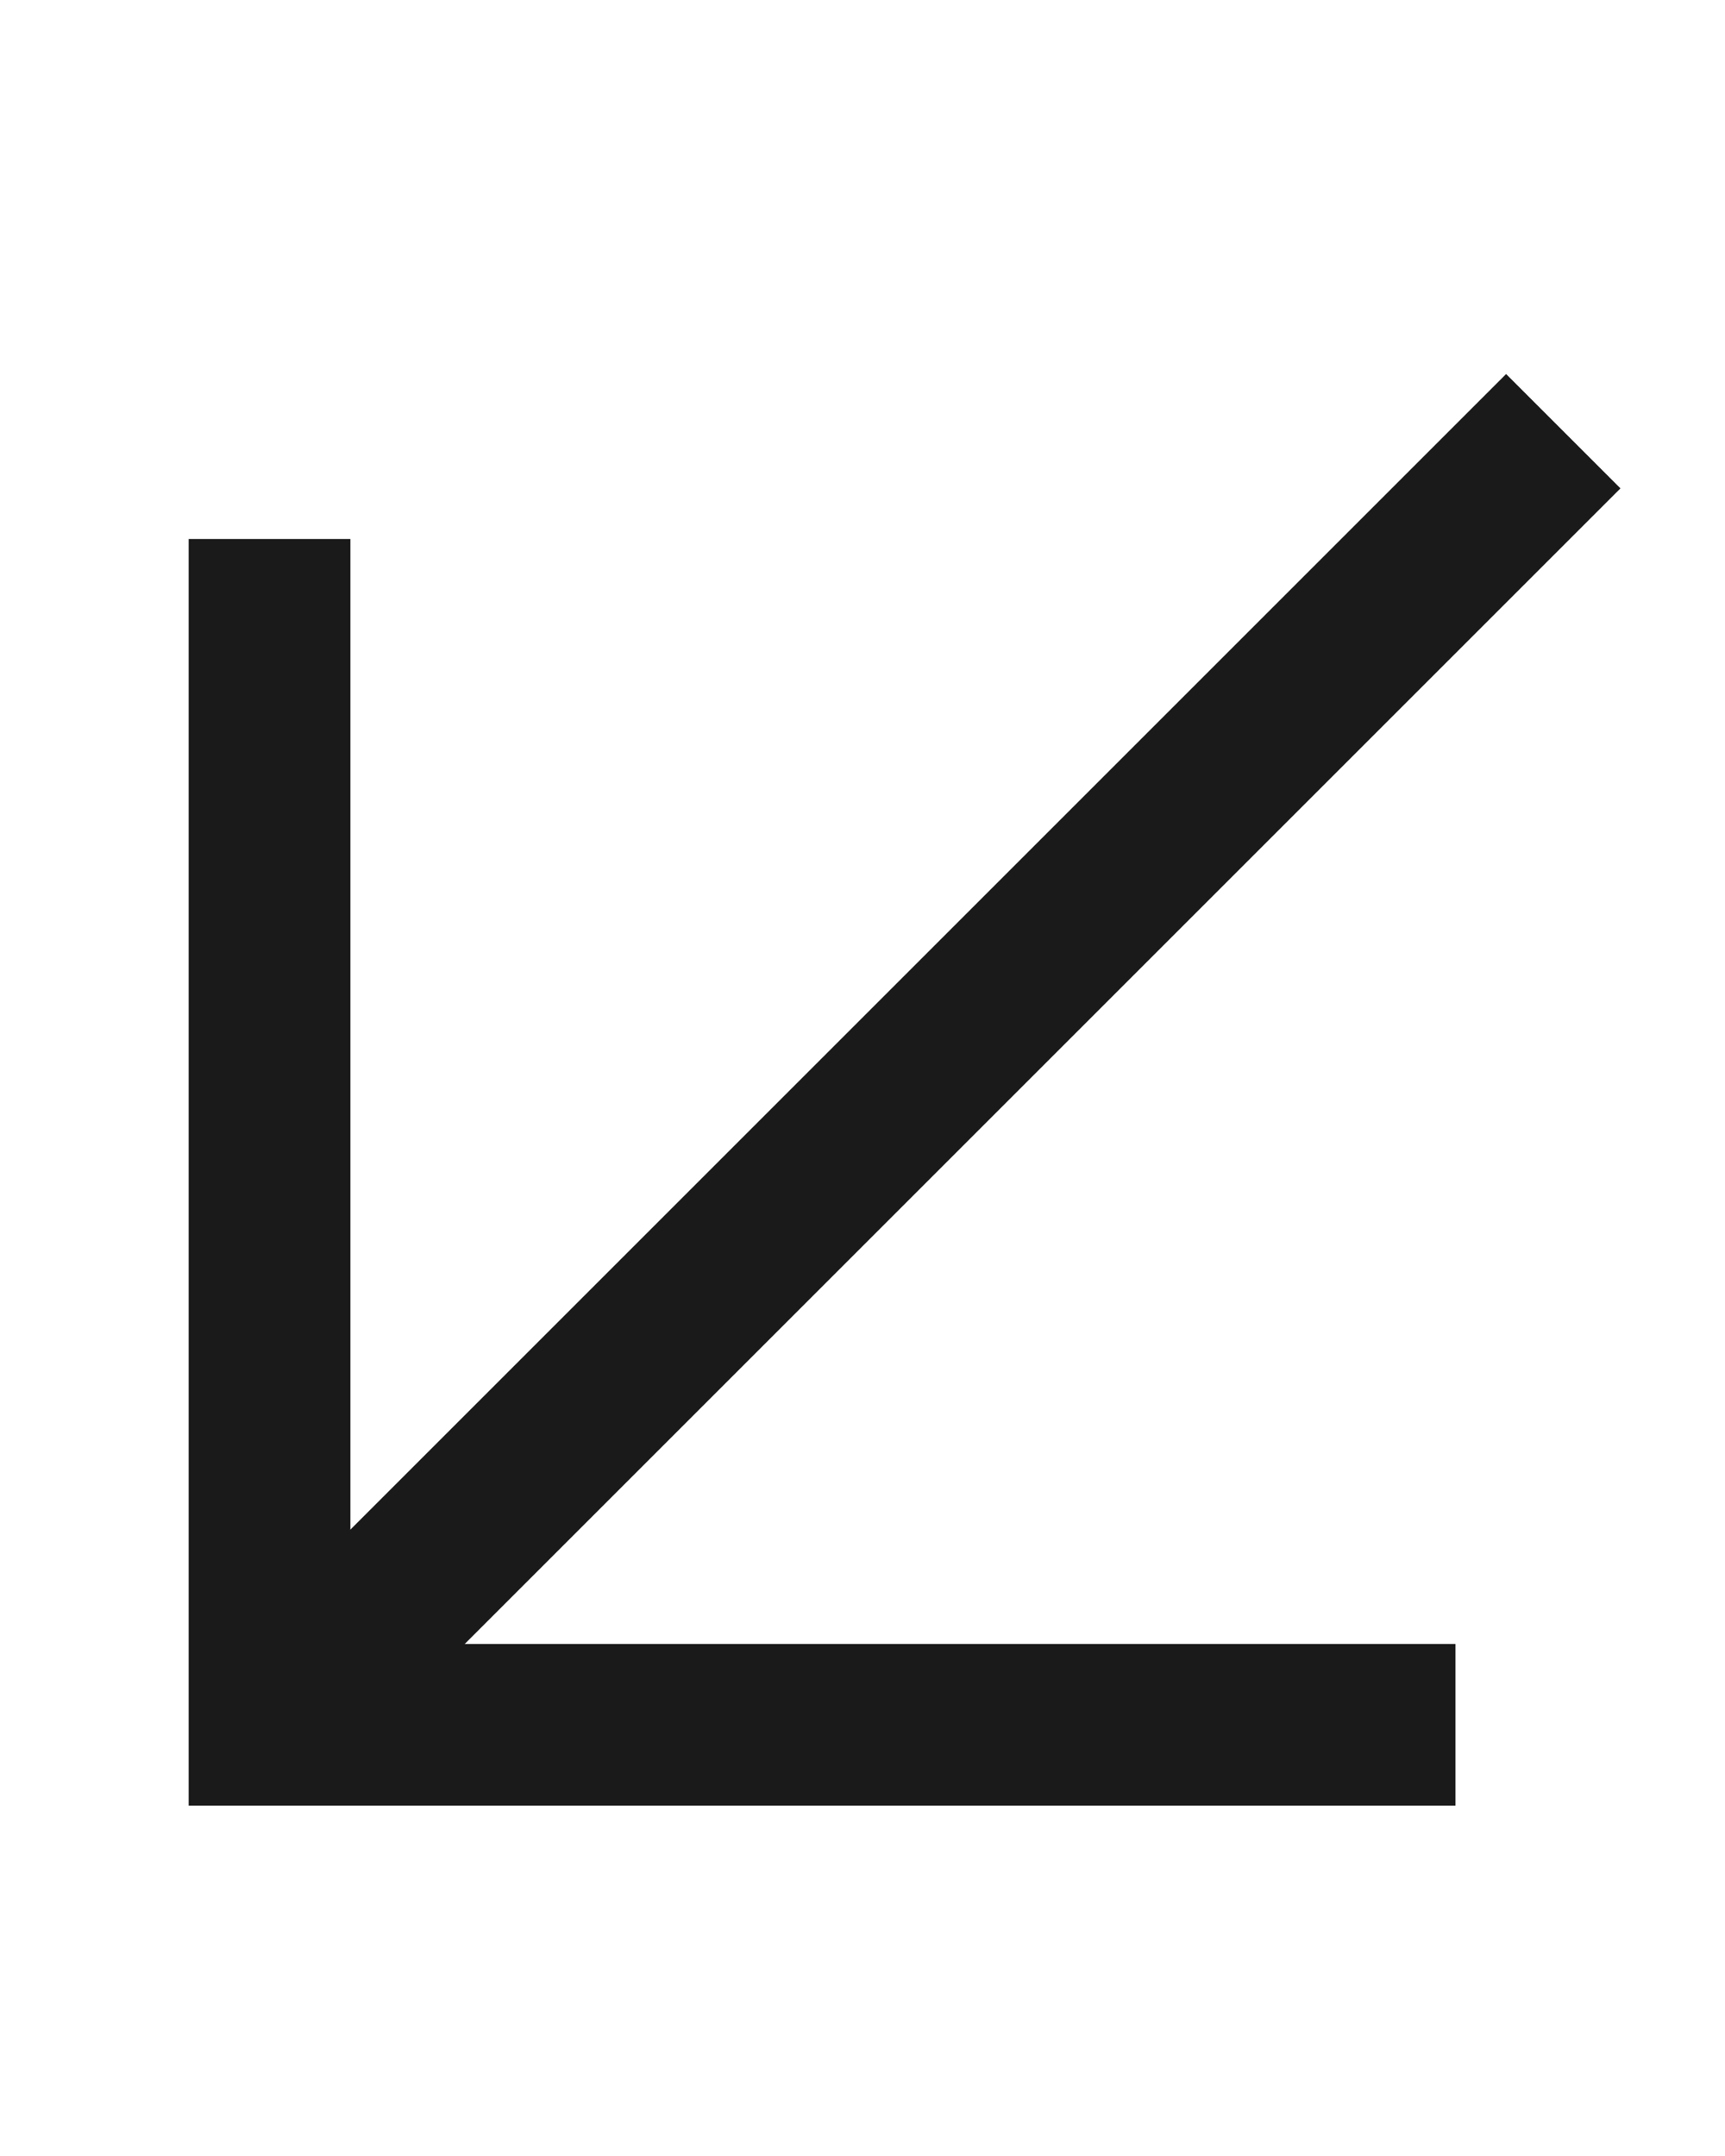 <svg width="16" height="20" viewBox="0 0 16 20" fill="none" xmlns="http://www.w3.org/2000/svg">
<path d="M2.5 5V16H13.5" stroke="#1A1A1A" stroke-width="1.5"/>
<path d="M2.5 16L14.5 4" stroke="#1A1A1A" stroke-width="1.5"/>
</svg>

